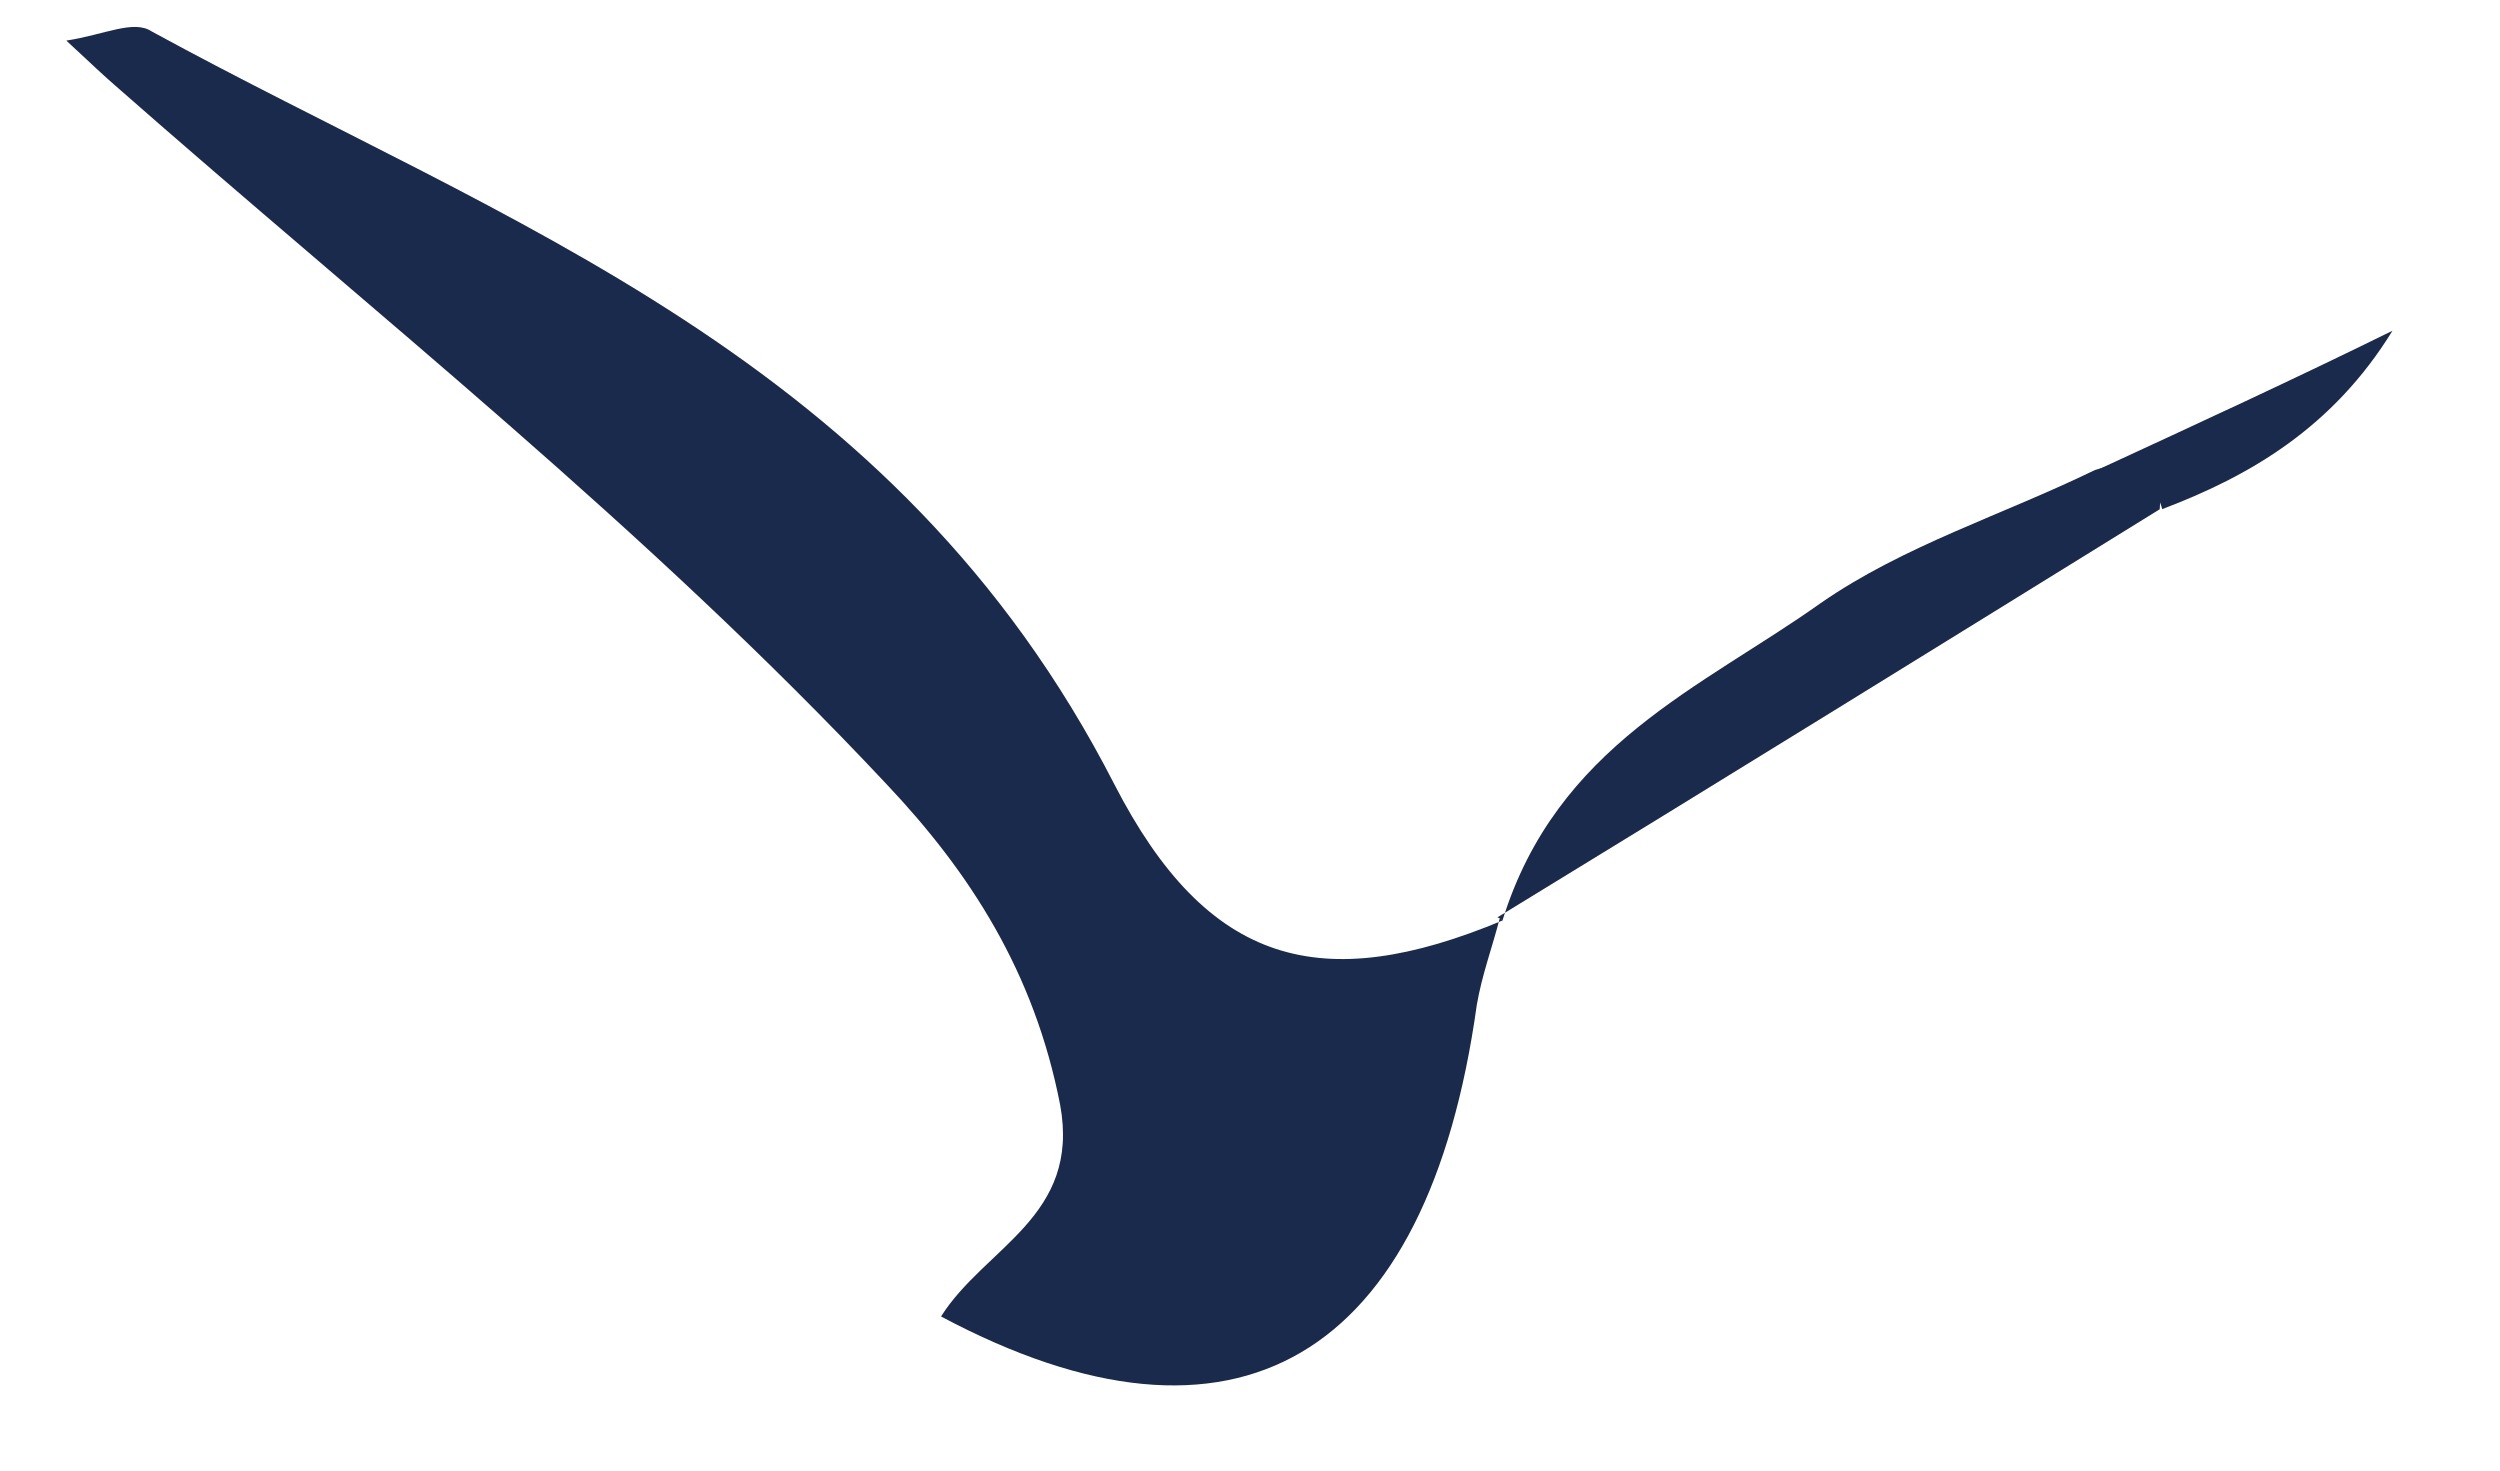<svg width="17" height="10" viewBox="0 0 17 10" fill="none" xmlns="http://www.w3.org/2000/svg">
  <path d="M10.2 6.238C10.147 6.444 10.077 6.629 10.042 6.835C9.707 9.24 8.405 10.021 6.399 8.952C6.698 8.479 7.349 8.274 7.209 7.513C7.033 6.608 6.593 5.93 6.03 5.334C4.393 3.586 2.563 2.147 0.786 0.584C0.715 0.523 0.627 0.44 0.451 0.276C0.715 0.235 0.909 0.132 1.032 0.214C3.443 1.53 6.082 2.414 7.578 5.334C8.212 6.567 8.986 6.773 10.218 6.259L10.2 6.238Z" fill="#1A2A4C"/>
  <path d="M10.217 6.259C10.586 5.067 11.572 4.676 12.381 4.101C12.944 3.71 13.613 3.504 14.246 3.196C14.475 3.134 14.722 2.99 14.686 3.463C13.191 4.388 11.695 5.314 10.181 6.239C10.199 6.239 10.217 6.259 10.217 6.259Z" fill="#1A2A4C"/>
  <path d="M14.703 3.462C14.633 3.195 14.404 3.277 14.263 3.195C14.932 2.886 15.601 2.578 16.269 2.249C15.864 2.907 15.301 3.236 14.703 3.462Z" fill="#1A2A4C"/>
</svg>

